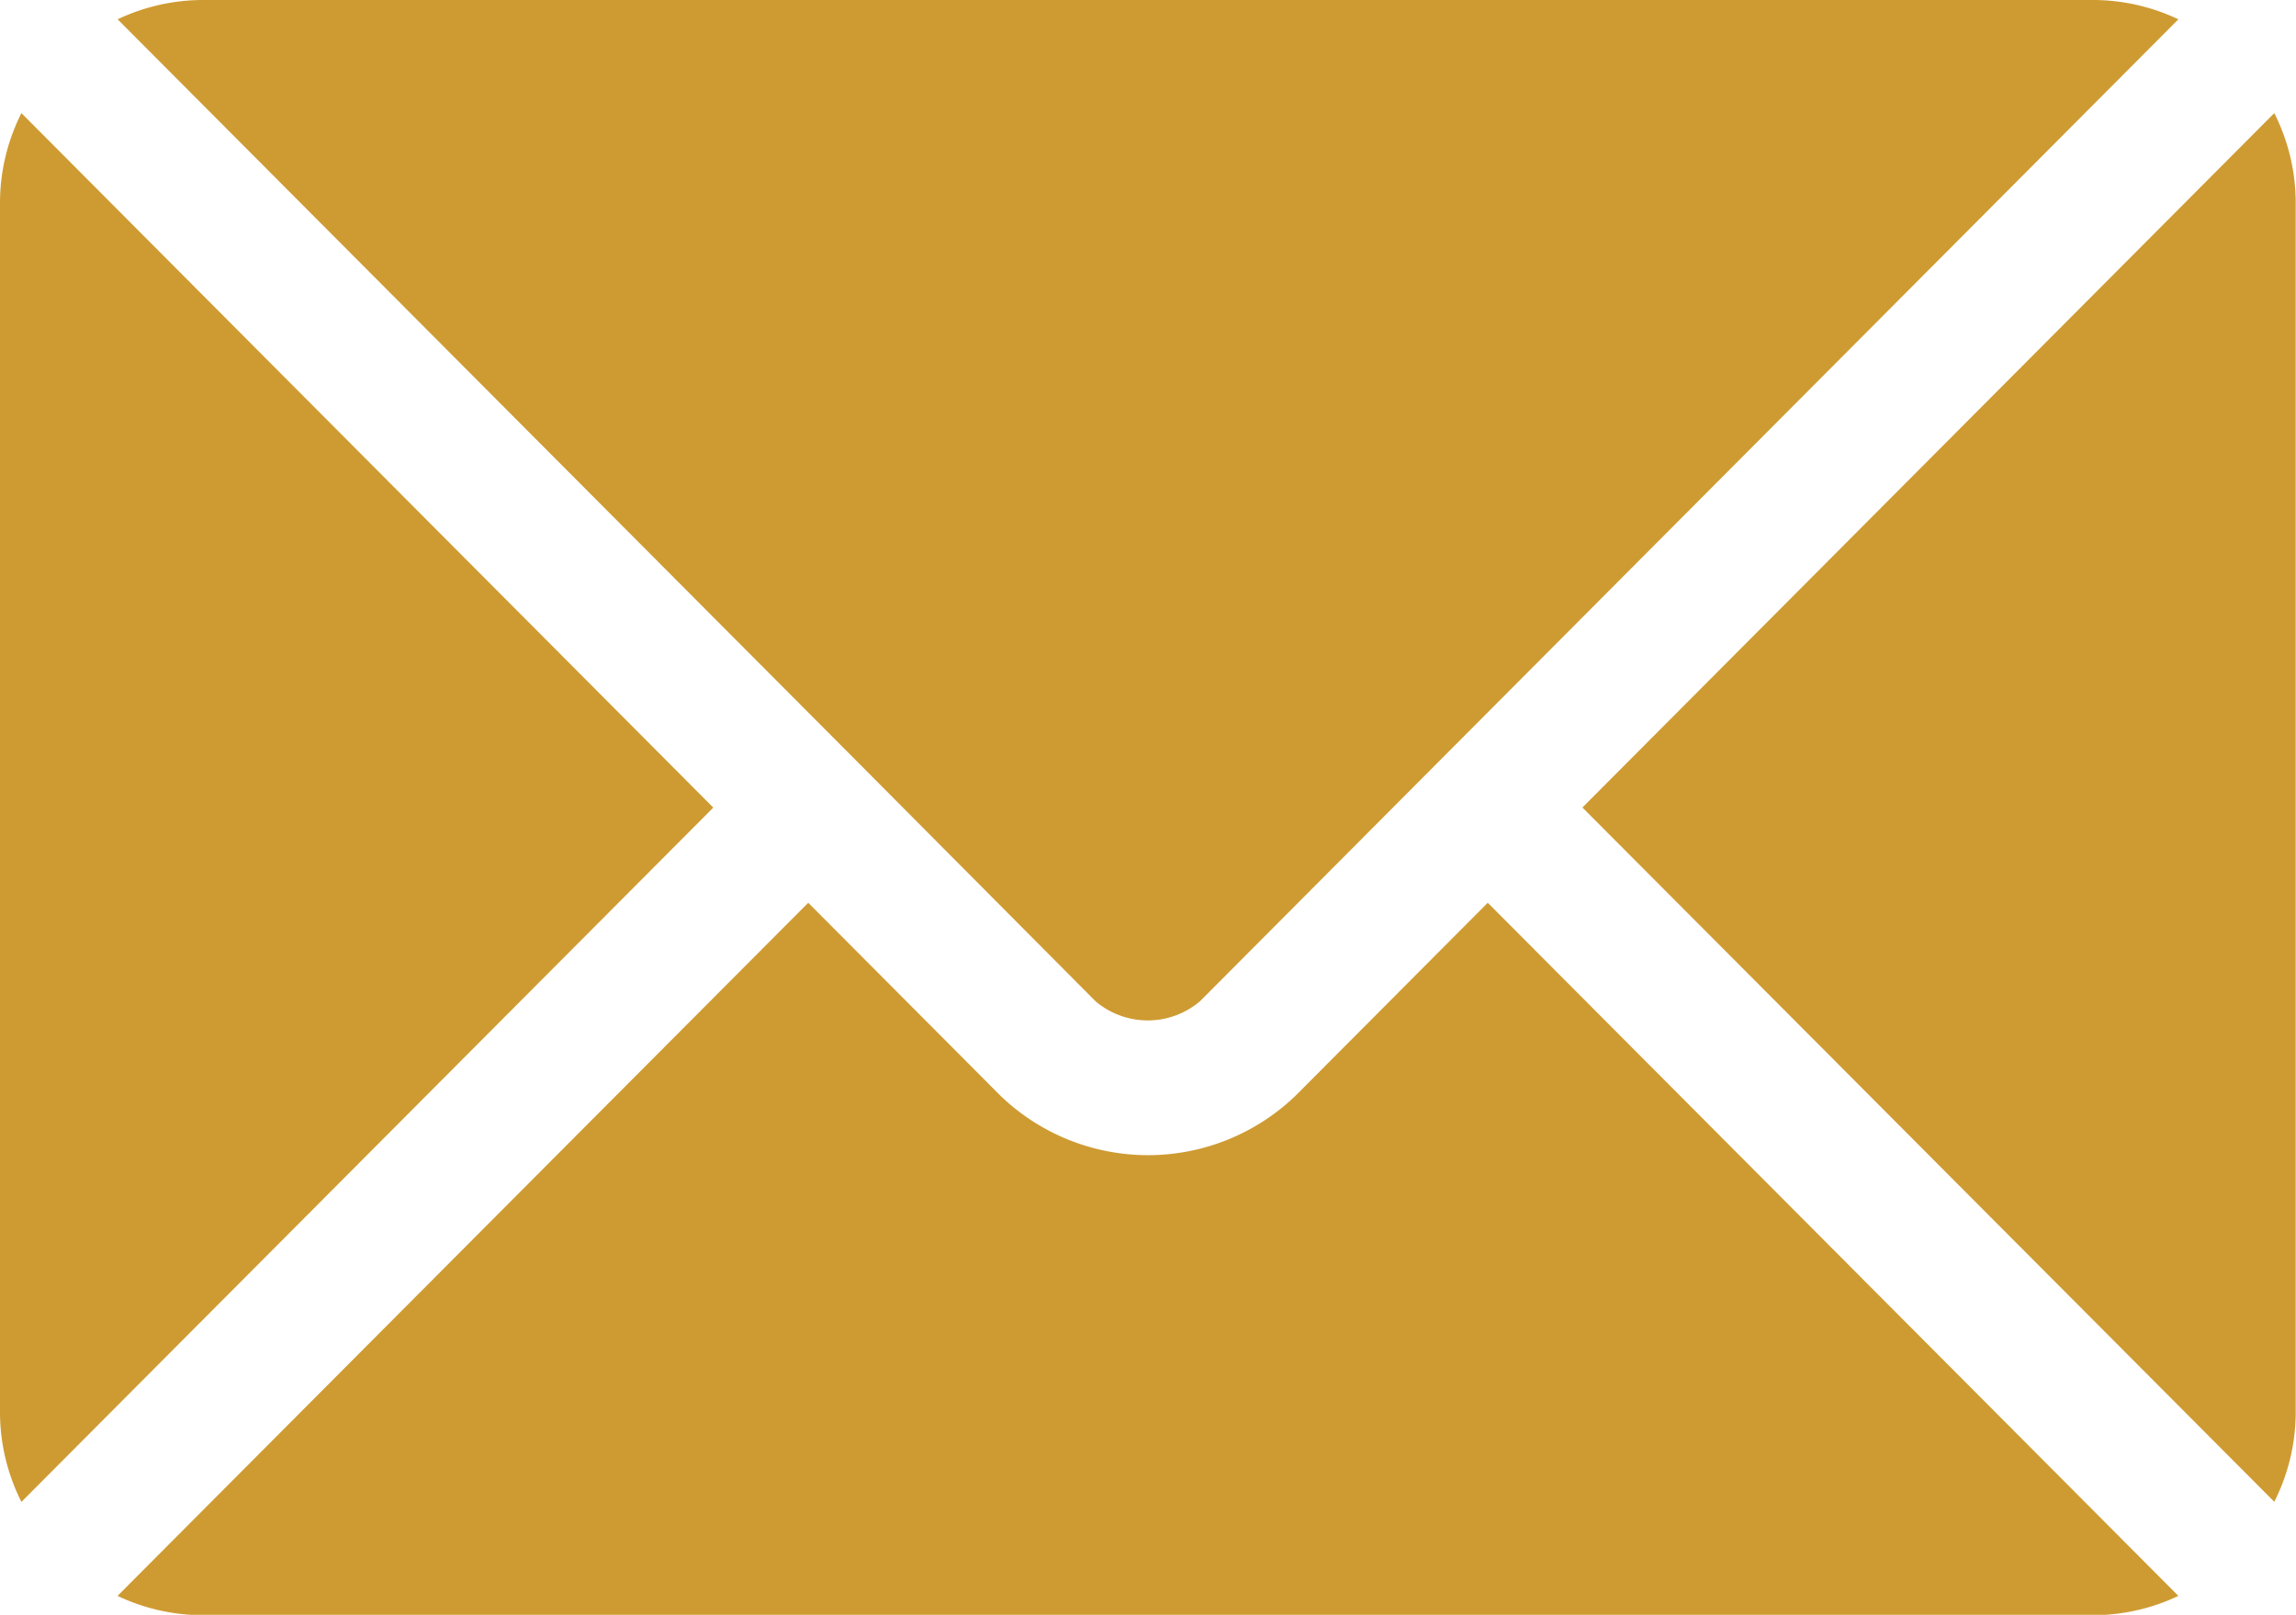 <svg xmlns="http://www.w3.org/2000/svg" width="23.794" height="16.73" viewBox="0 0 23.794 16.73">
  <g id="email" transform="translate(0 -76)">
    <g id="Group_2" data-name="Group 2" transform="translate(1.219 85.353)">
      <g id="Group_1" data-name="Group 1">
        <path id="Path_1" data-name="Path 1" d="M40.425,277.251l-1.993,2a2.206,2.206,0,0,1-3.056,0l-1.993-2-7.158,7.181a2.069,2.069,0,0,0,.872.2H46.71a2.068,2.068,0,0,0,.872-.2Z" transform="translate(-26.226 -277.251)" fill="#ce9b32"/>
      </g>
    </g>
    <g id="Group_4" data-name="Group 4" transform="translate(1.219 76)">
      <g id="Group_3" data-name="Group 3">
        <path id="Path_2" data-name="Path 2" d="M46.712,76H27.1a2.07,2.07,0,0,0-.872.2l7.648,7.674h0l2.487,2.5a.837.837,0,0,0,1.081,0l2.486-2.495v0h0L47.584,76.2A2.069,2.069,0,0,0,46.712,76Z" transform="translate(-26.228 -76)" fill="#ce9b32"/>
      </g>
    </g>
    <g id="Group_6" data-name="Group 6" transform="translate(0 77.172)">
      <g id="Group_5" data-name="Group 5">
        <path id="Path_3" data-name="Path 3" d="M.222,101.212a2.066,2.066,0,0,0-.222.92v12.548a2.065,2.065,0,0,0,.222.92l7.17-7.193Z" transform="translate(0 -101.212)" fill="#ce9b32"/>
      </g>
    </g>
    <g id="Group_8" data-name="Group 8" transform="translate(16.402 77.172)">
      <g id="Group_7" data-name="Group 7">
        <path id="Path_4" data-name="Path 4" d="M360.1,101.21l-7.17,7.194,7.17,7.193a2.066,2.066,0,0,0,.222-.92V102.13A2.066,2.066,0,0,0,360.1,101.21Z" transform="translate(-352.933 -101.21)" fill="#ce9b32"/>
      </g>
    </g>
  </g>
</svg>
